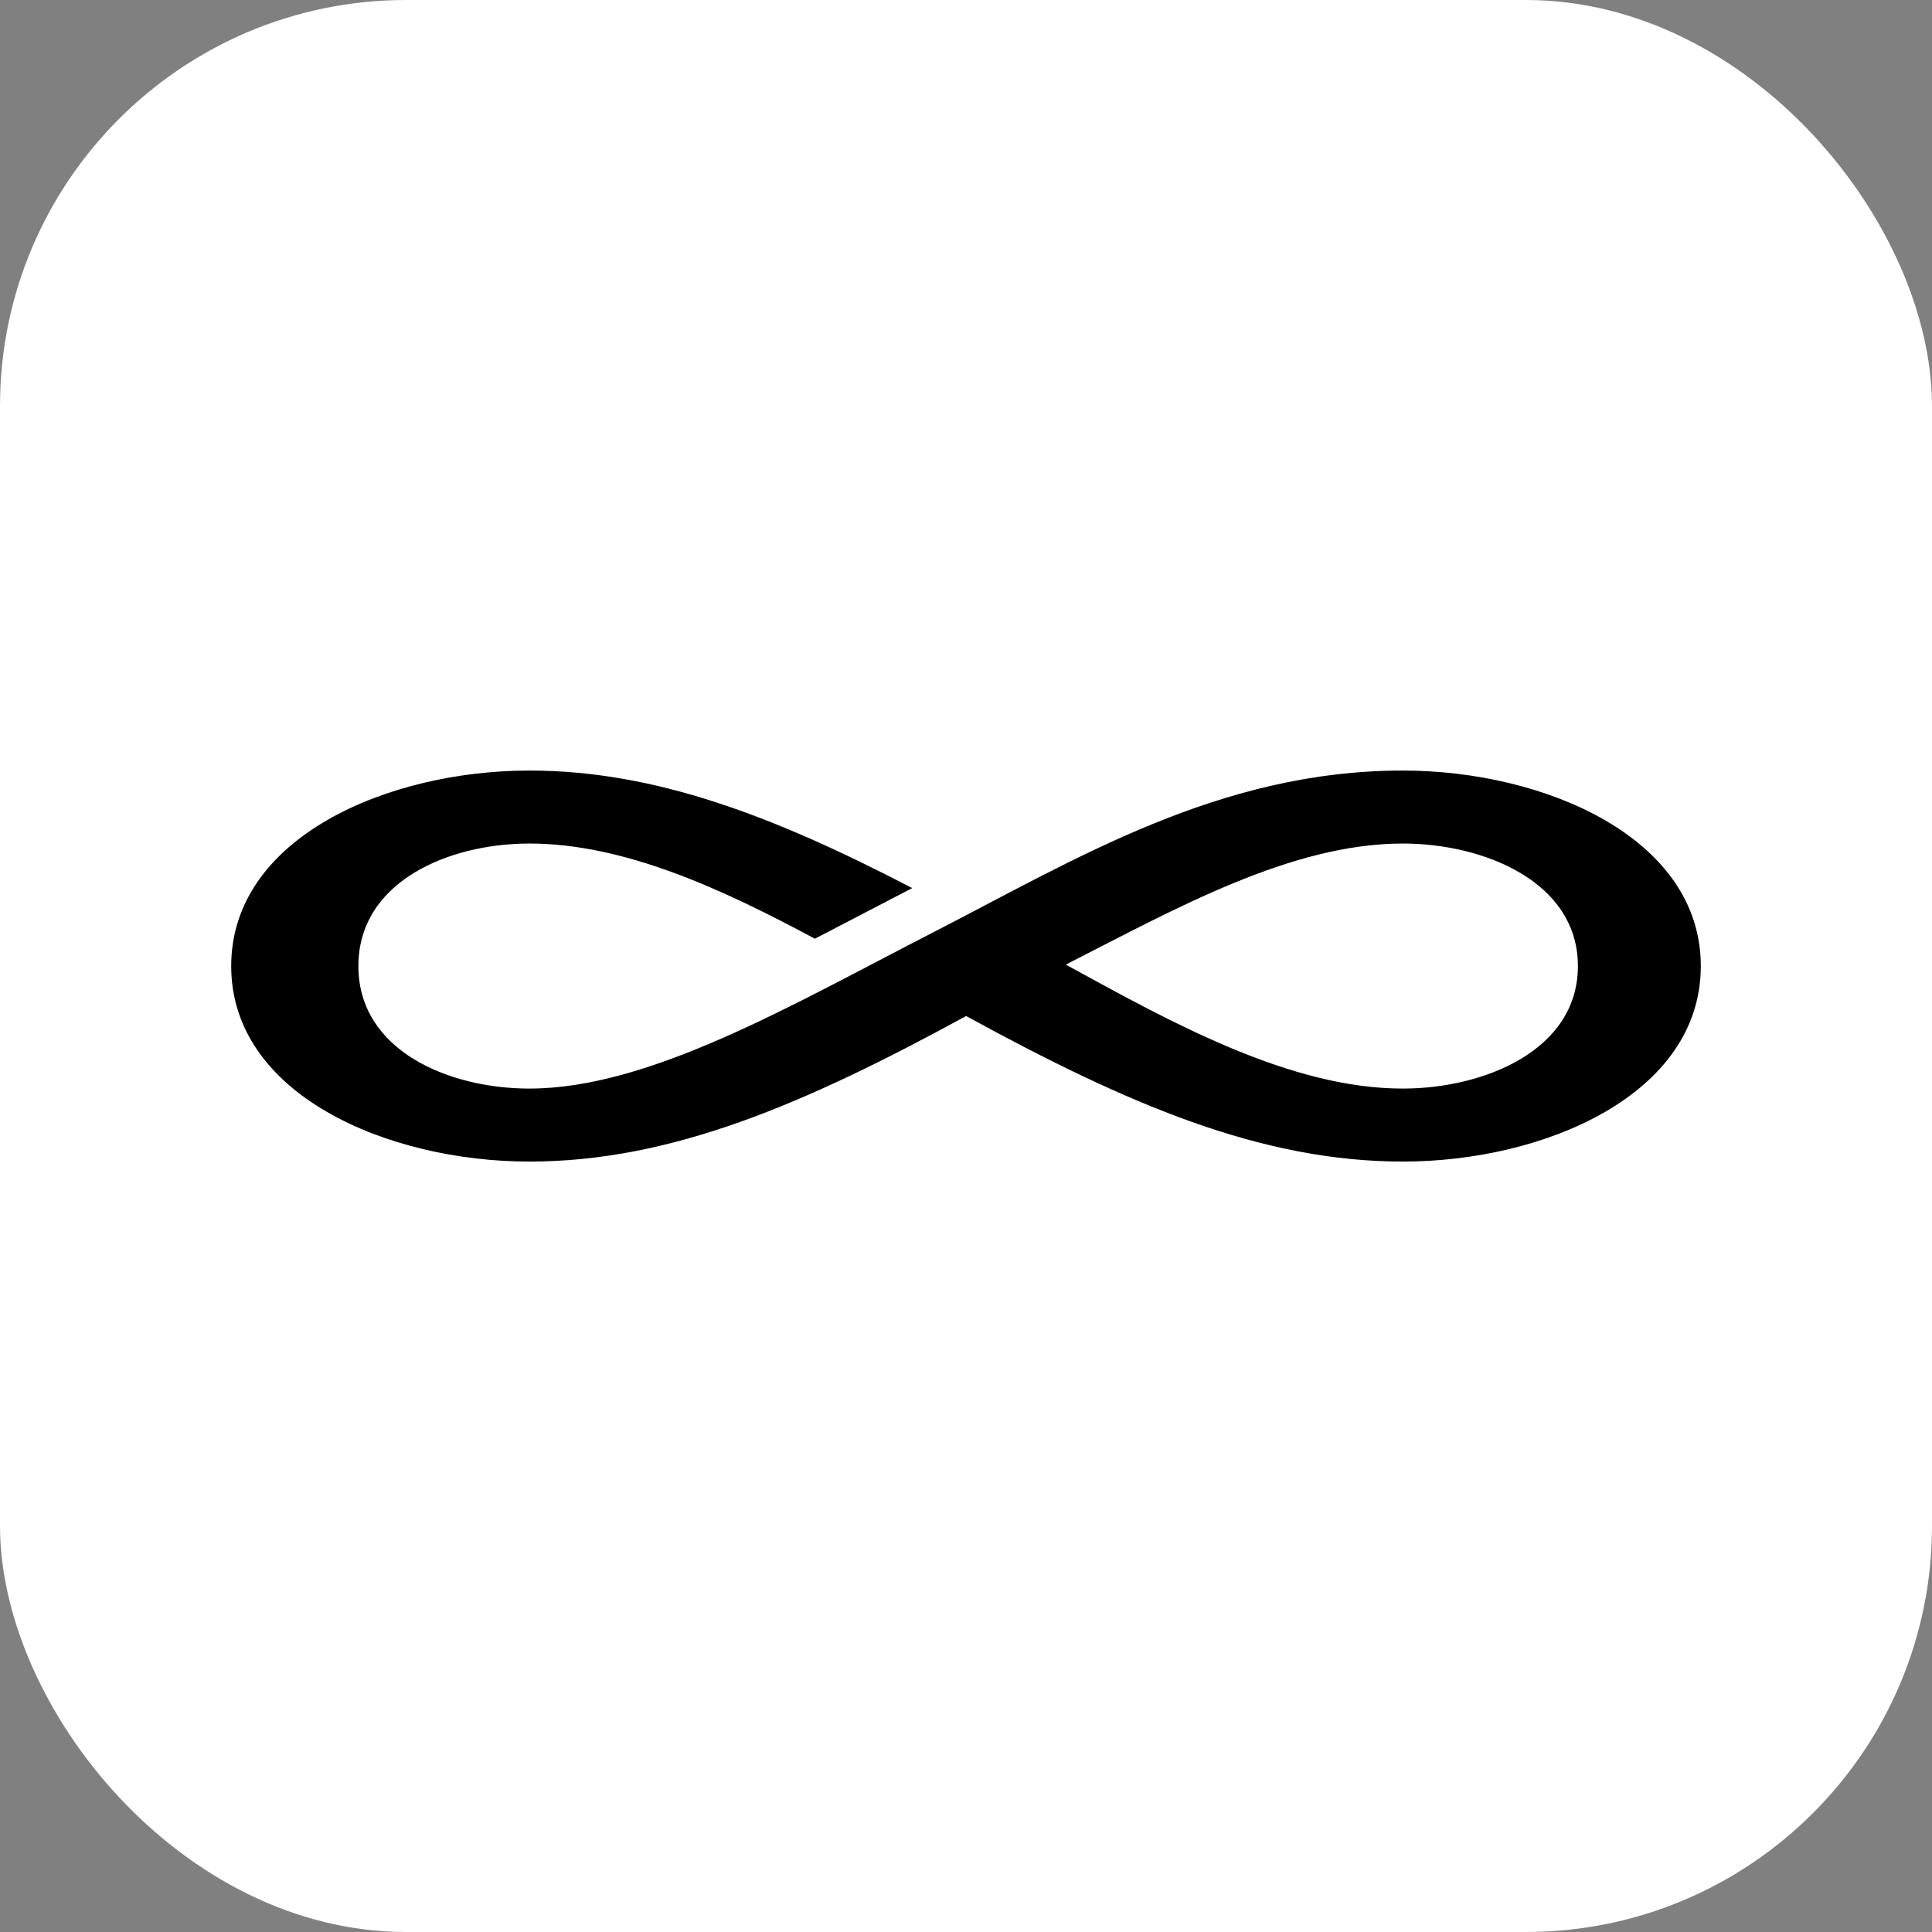<?xml version="1.0" encoding="UTF-8"?>
<svg id="_レイヤー_1" data-name="レイヤー_1" xmlns="http://www.w3.org/2000/svg" version="1.1" viewBox="0 0 180 180">
  <rect x="0" y="0" width="180" height="180" fill="#808080" stroke="none"/>
  <!-- Generator: Adobe Illustrator 29.1.0, SVG Export Plug-In . SVG Version: 2.1.0 Build 142)  -->
  <defs>
    <style>
      .st0 {
        fill: #fff;
      }
    </style>
  </defs>
  <rect class="st0" width="180" height="180" rx="37.84" ry="37.84"/>
  <path d="M130.7,71.79c-17.1,0-30.5,8.27-43.69,15.04-13.19,6.77-26.46,14.59-37.69,14.59-7.56,0-15.93-3.57-15.93-11.41,0-7.86,8.38-11.42,15.93-11.42,8.81,0,17.95,4.22,26.6,8.87l9.07-4.72c-12.9-6.71-23.96-10.95-35.67-10.95-13.21,0-27.78,6.25-27.78,18.22,0,11.96,14.56,18.21,27.78,18.21,13.2,0,25.63-5.34,40.69-13.56,15.05,8.23,27.48,13.56,40.69,13.56,13.2,0,27.76-6.25,27.76-18.21,0-11.96-14.56-18.22-27.76-18.22ZM130.7,101.42c-10.42,0-21.35-6.03-31.4-11.55,10.23-5.21,20.99-11.28,31.4-11.28,7.56,0,16.31,3.57,16.31,11.42,0,7.85-8.75,11.41-16.31,11.41Z"/>
</svg>